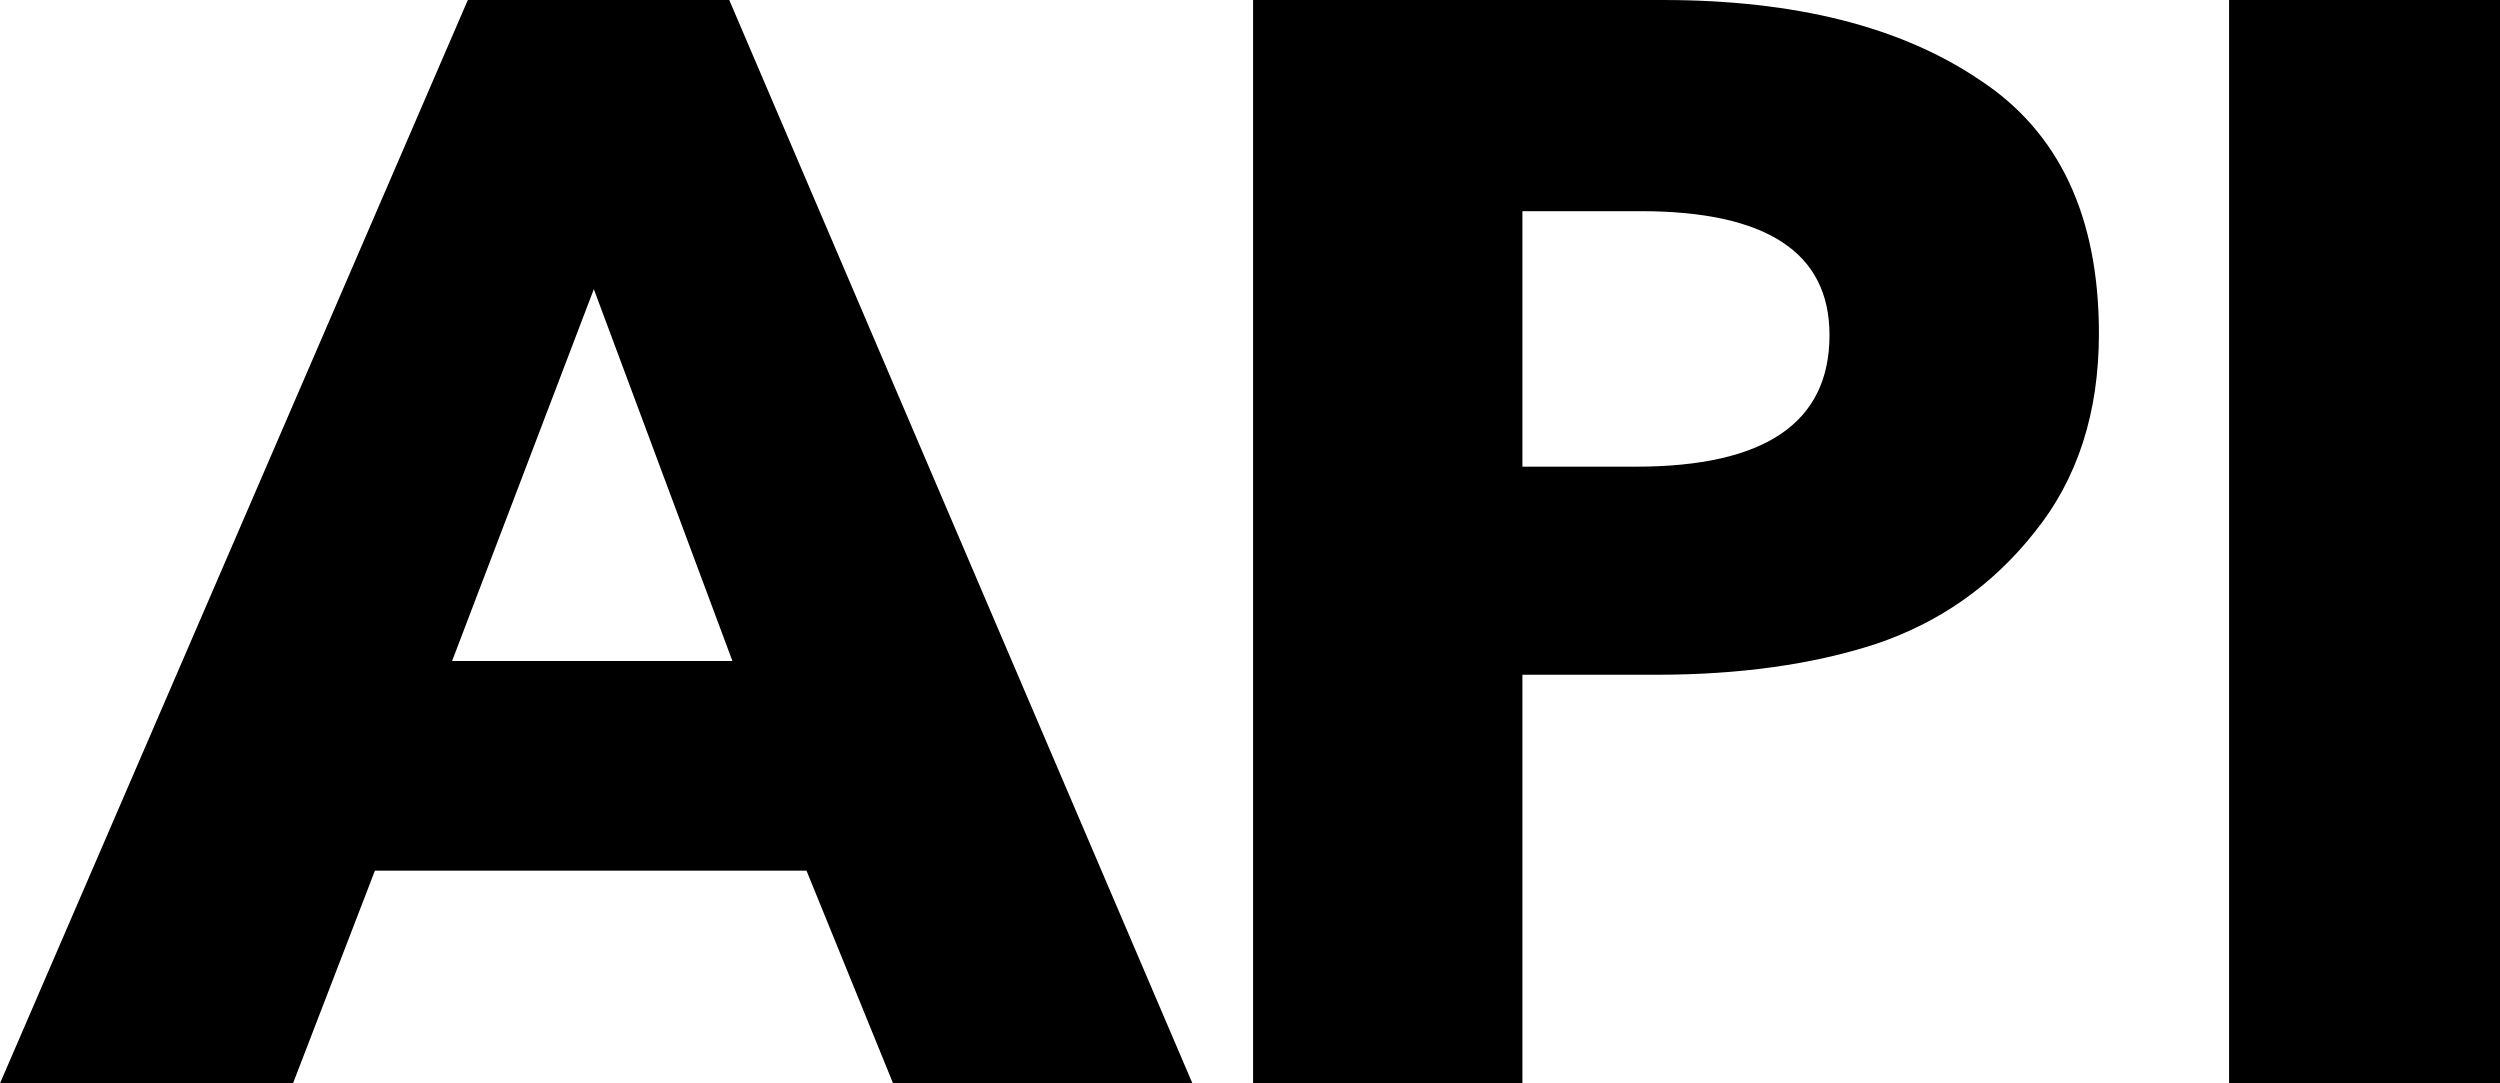 <svg width="30" height="13" viewBox="0 0 30 13" fill="none" xmlns="http://www.w3.org/2000/svg">
<path d="M14.309 13H10.717L9.678 10.448H4.499L3.516 13H0L5.614 0H8.751L14.309 13ZM8.789 7.932L7.126 3.47L5.425 7.932H8.789Z" fill="black"/>
<path d="M25.187 4.003C25.187 4.958 24.928 5.753 24.412 6.39C23.908 7.026 23.271 7.473 22.503 7.73C21.747 7.975 20.871 8.097 19.875 8.097H18.269V13H15.037V0H19.951C21.539 0 22.805 0.318 23.75 0.955C24.708 1.579 25.187 2.595 25.187 4.003ZM21.954 4.021C21.954 3.03 21.198 2.534 19.686 2.534H18.269V5.6H19.63C21.18 5.6 21.954 5.074 21.954 4.021Z" fill="black"/>
<path d="M30 13H26.749V0H30V13Z" fill="black"/>
</svg>
